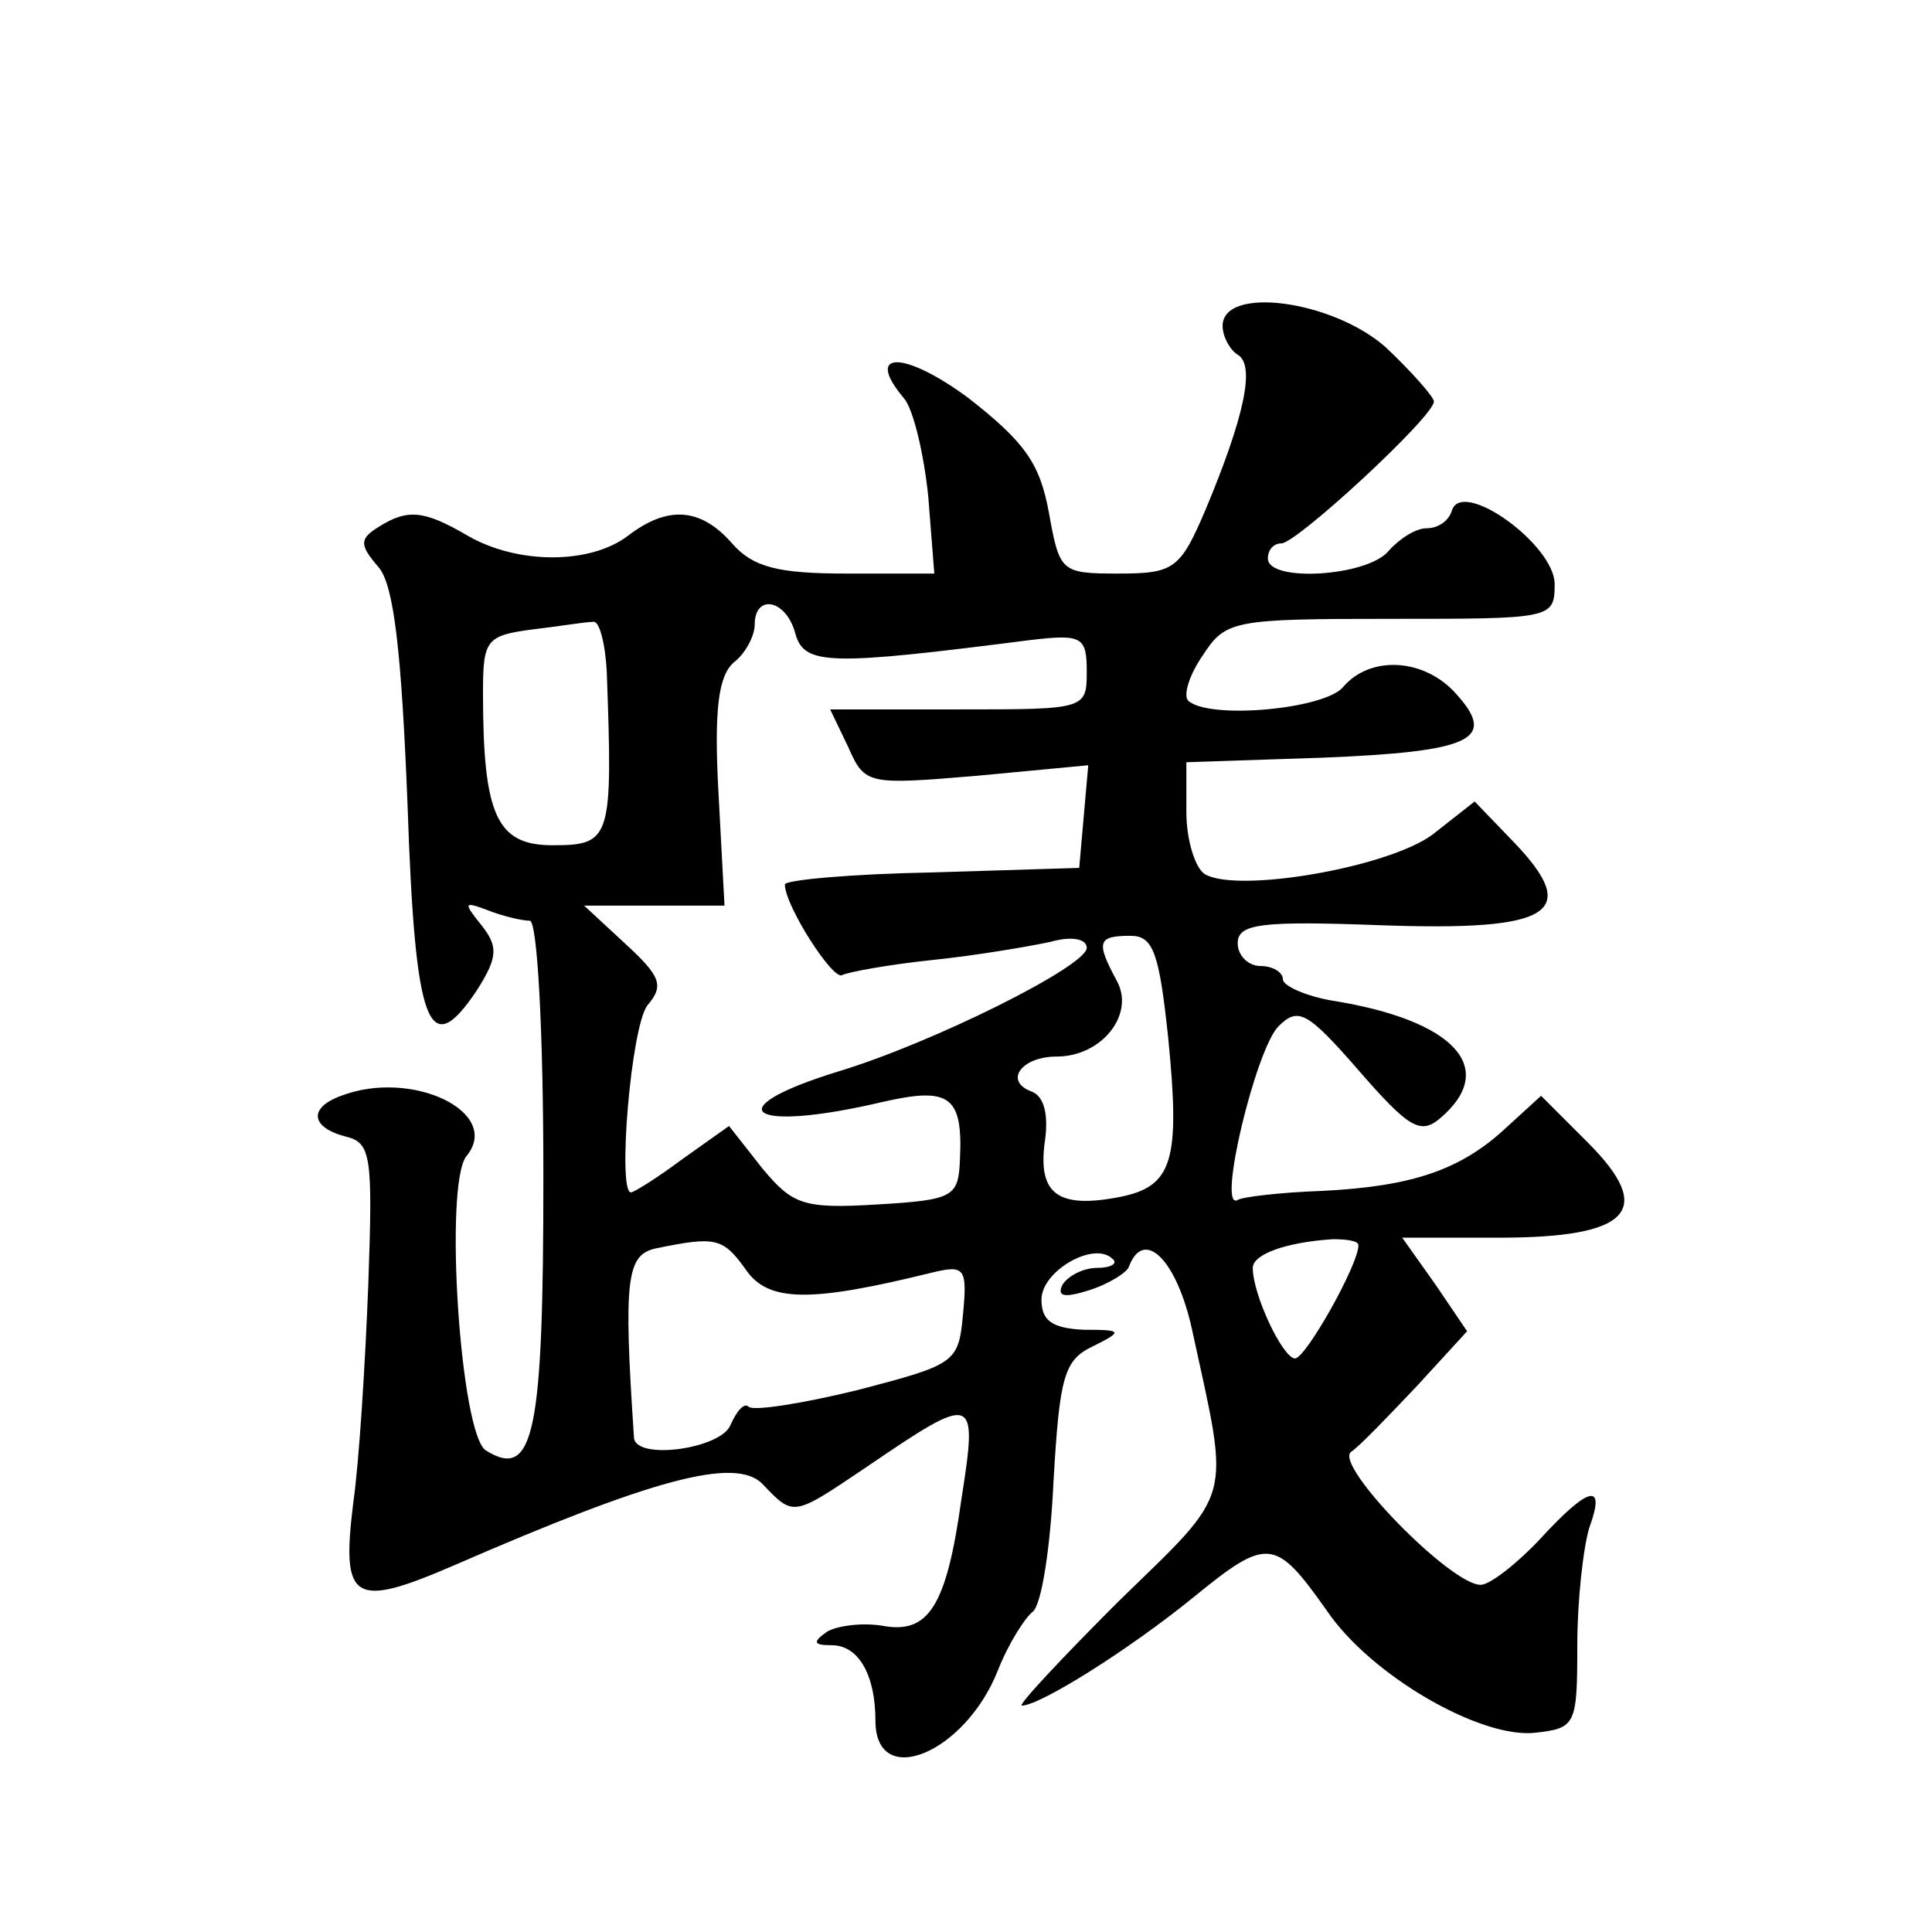<?xml version="1.0" standalone="no"?>
<!DOCTYPE svg PUBLIC "-//W3C//DTD SVG 20010904//EN"
 "http://www.w3.org/TR/2001/REC-SVG-20010904/DTD/svg10.dtd">
<svg version="1.0" xmlns="http://www.w3.org/2000/svg"
 width="128pt" height="128pt" viewBox="0 0 128 128"
 preserveAspectRatio="xMidYMid meet">
<g transform="translate(0,128) scale(0.1,-0.1)"
fill="#0" stroke="none">
<path d="M810 1064 c0 -7 5 -16 10 -19 12 -7 4 -42 -21 -102 -17 -40 -21 -43 -58
-43 -38 0 -39 1 -46 40 -6 33 -16 47 -53 76 -43 32 -70 32 -43 0 6 -7 13 -36 16
-65 l4 -51 -58 0 c-45 0 -62 4 -76 20 -21 24 -43 25 -69 5 -25 -19 -73 -19 -106
0 -29 17 -40 18 -59 6 -13 -8 -13 -12 0 -27 10 -12 15 -56 19 -157 5 -148 14 -171
46 -123 14 22 14 29 3 43 -12 15 -12 16 4 10 10 -4 23 -7 28 -7 5 0 9 -73 9 -169
0 -170 -6 -202 -38 -182 -17 10 -28 176 -13 195 24 29 -36 58 -83 40 -22 -8 -20
-21 3 -27 17 -4 18 -13 15 -98 -2 -52 -6 -117 -10 -145 -8 -65 0 -70 67 -41 131
57 186 72 204 54 21 -22 20 -22 69 11 72 49 74 49 63 -21 -10 -72 -22 -90 -53 -84
-13 2 -29 0 -36 -4 -10 -7 -9 -9 3 -9 18 0 29 -20 29 -50 0 -46 59 -22 81 33 7
18 18 35 23 39 6 4 12 43 14 87 4 69 7 80 26 89 20 10 20 11 -6 11 -21 1 -28 6
-28 20 0 19 35 39 47 27 4 -3 -1 -6 -10 -6 -9 0 -19 -5 -23 -11 -4 -8 1 -9 17 -4
13 4 26 12 27 16 10 26 32 4 42 -43 25 -115 28 -104 -49 -179 -38 -38 -67 -69 -64
-69 12 0 71 37 114 72 49 40 54 39 88 -9 29 -43 102 -85 138 -81 27 3 28 5 28 58
0 30 4 65 8 78 11 30 0 28 -33 -8 -15 -16 -33 -30 -39 -30 -20 0 -97 79 -86 88
6 4 25 24 44 44 l33 36 -21 31 -22 31 64 0 c87 0 104 18 59 63 l-31 31 -23 -21
c-30 -28 -62 -39 -122 -42 -28 -1 -53 -4 -56 -6 -14 -8 12 100 27 115 13 13 19
10 53 -29 33 -38 41 -43 54 -32 39 33 10 65 -71 78 -18 3 -33 10 -33 14 0 5 -7
9 -15 9 -8 0 -15 7 -15 15 0 13 15 15 95 12 113 -4 133 8 88 55 l-26 27 -28 -22
c-30 -22 -130 -39 -151 -26 -6 4 -12 22 -12 41 l0 33 90 3 c99 4 116 12 89 42 -21
24 -57 26 -75 5 -12 -15 -90 -22 -103 -9 -3 4 1 17 10 30 15 23 20 24 124 24 107
0 109 0 109 23 0 26 -61 70 -68 49 -2 -7 -9 -12 -17 -12 -7 0 -18 -7 -25 -15 -14
-17 -80 -21 -80 -5 0 6 4 10 9 10 10 0 101 84 101 94 0 3 -15 20 -32 36 -35 31
-108 41 -108 14z m-283 -204 c6 -21 23 -21 156 -4 34 4 37 2 37 -21 0 -25 -1 -25
-85 -25 l-85 0 12 -25 c11 -25 13 -25 85 -19 l74 7 -3 -34 -3 -34 -97 -3 c-54 -1
-98 -5 -98 -8 0 -14 32 -64 38 -60 4 2 31 7 60 10 29 3 64 9 78 12 14 4 24 2 24
-4 0 -12 -102 -63 -165 -82 -81 -25 -59 -41 30 -20 44 10 53 4 51 -38 -1 -25 -4
-27 -55 -30 -49 -3 -56 0 -76 24 l-22 28 -31 -22 c-16 -12 -32 -22 -34 -22 -9 0
0 110 11 124 11 13 9 19 -15 41 l-27 25 47 0 46 0 -4 75 c-3 55 0 77 10 86 8 6
14 18 14 25 0 21 21 17 27 -6z m-125 -25 c4 -111 3 -115 -36 -115 -37 0 -46 20
-46 101 0 35 2 38 33 42 17 2 35 5 40 5 4 1 8 -14 9 -33z m372 -243 c8 -81 3 -98
-32 -105 -41 -8 -54 2 -50 35 3 19 0 32 -9 35 -18 7 -6 23 17 23 30 0 52 28 40
50 -14 26 -13 30 9 30 15 0 19 -11 25 -68z m-280 -153 c15 -22 43 -22 124 -2 21
5 23 3 20 -28 -3 -32 -5 -33 -70 -50 -37 -9 -69 -14 -72 -11 -3 3 -8 -3 -12 -12
-6 -16 -64 -24 -64 -8 -7 105 -5 121 15 125 39 8 44 7 59 -14z m406 16 c0 -13 -35
-75 -42 -75 -8 0 -28 42 -28 60 0 9 22 17 53 19 9 0 17 -1 17 -4z"/>
</g>
</svg>
